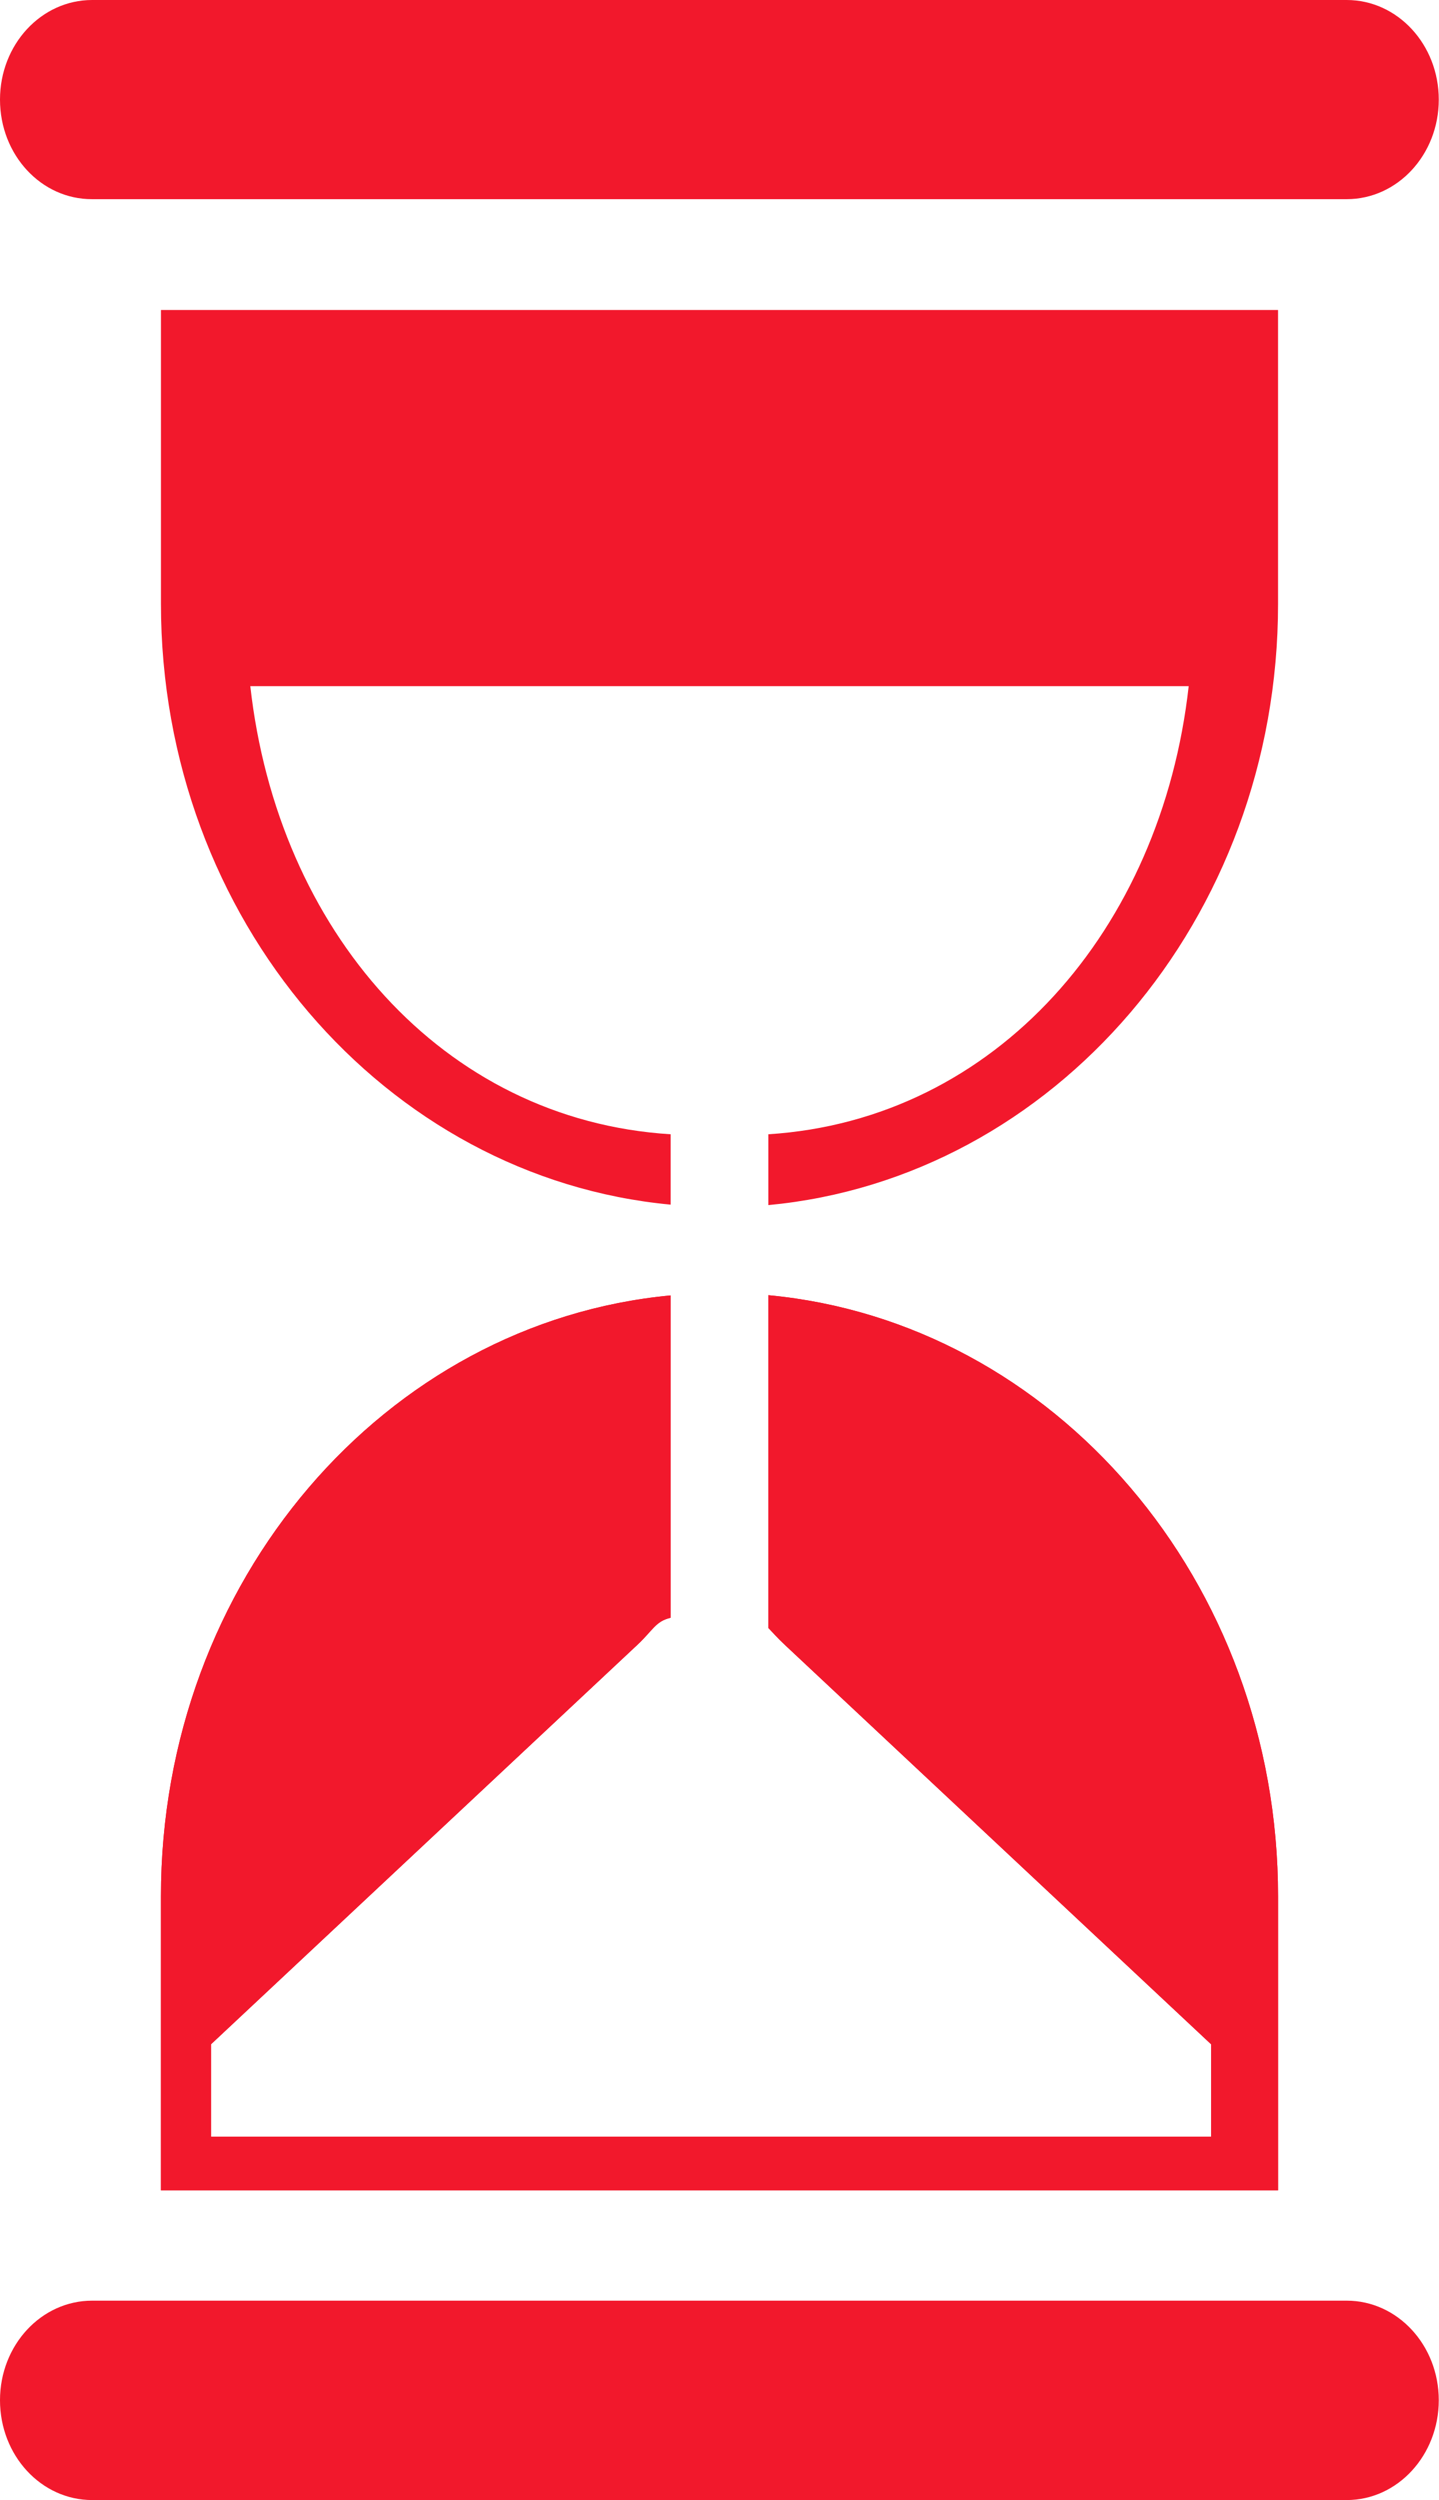 <svg width="19" height="33" viewBox="0 0 19 33" fill="none" xmlns="http://www.w3.org/2000/svg">
<g clip-path="url(#clip0_385_22519)">
<path d="M17.781 33H1.217C0.544 33 0 32.412 0 31.682C0 30.956 0.544 30.368 1.217 30.368H17.781C18.453 30.368 18.997 30.956 18.997 31.682C18.997 32.409 18.453 33 17.781 33Z" fill="#F2182C"/>
<path d="M1.217 0L17.781 0C18.453 0 18.997 0.588 18.997 1.315C18.997 2.041 18.453 2.629 17.781 2.629L1.217 2.629C0.544 2.632 0 2.044 0 1.315C0 0.588 0.544 0 1.217 0Z" fill="#F2182C"/>
<path d="M10.145 17.096V21.489C10.202 21.547 10.265 21.621 10.365 21.714L15.991 26.984V28.203H2.786L2.786 26.984L8.413 21.714C8.621 21.52 8.655 21.4 8.855 21.354V17.099C5.085 17.453 2.125 20.867 2.125 25.032L2.125 28.912H16.875V25.032C16.875 20.867 13.917 17.45 10.145 17.096Z" fill="#F2182C"/>
<path d="M10.145 17.096V21.489C10.202 21.547 10.265 21.621 10.365 21.714L15.991 26.984V28.203H2.786L2.786 26.984L8.413 21.714C8.621 21.52 8.655 21.4 8.855 21.354V17.099C5.085 17.453 2.125 20.867 2.125 25.032L2.125 28.912H16.875V25.032C16.875 20.867 13.917 17.45 10.145 17.096Z" fill="#F2182C"/>
<path d="M2.125 4.088V7.968C2.125 12.133 5.085 15.547 8.855 15.901V14.972C5.835 14.784 3.664 12.271 3.305 9.057H15.695C15.336 12.271 13.151 14.781 10.145 14.972V15.907C13.914 15.553 16.875 12.136 16.875 7.971V4.092H2.125V4.088Z" fill="#F2182C"/>
</g>
<defs>
<clipPath id="clip0_385_22519">
<rect width="19" height="33" fill="white"/>
</clipPath>
</defs>
</svg>
